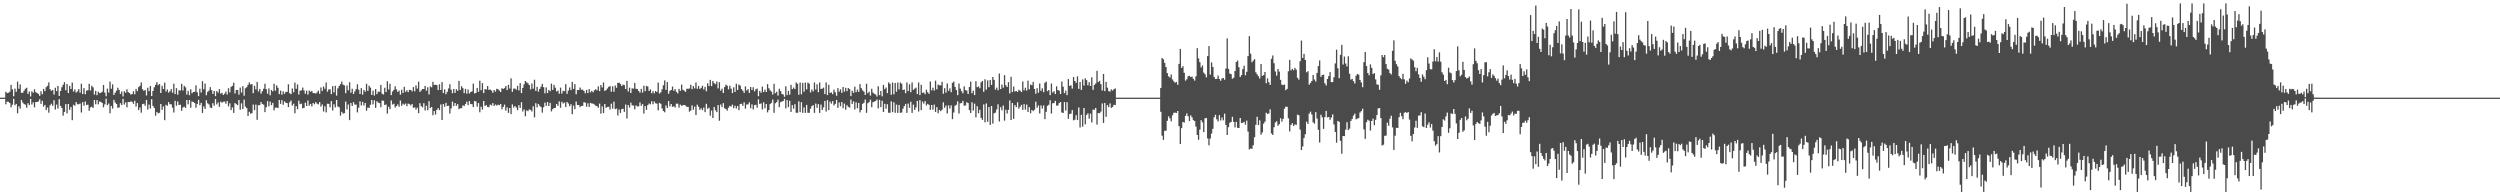 <svg xmlns="http://www.w3.org/2000/svg" width="1920" height="150"><path d="M0 75.000h1v1.000H0zM1 75.000h1v1.000H1zM2 75.000h1v1.000H2zM3 75.000h1v1.000H3zM4 70.433h1v9.669H4zM5 71.510h1v6.560H5zM6 71.212h1v6.969H6zM7 70.463h1v8.646H7zM8 65.228h1v17.213H8zM9 68.625h1v11.826H9zM10 73.944h1v1.919H10zM11 68.024h1v12.786H11zM12 70.518h1v9.302H12zM13 62.649h1v24.368H13zM14 68.162h1v13.470H14zM15 64.829h1v18.582H15zM16 71.340h1v5.400H16zM17 71.231h1v7.526H17zM18 69.655h1v10.220H18zM19 68.187h1v12.227H19zM20 67.376h1v15.352H20zM21 72.160h1v7.096H21zM22 70.265h1v10.440H22zM23 74.066h1v1.859H23zM24 70.167h1v10.111H24zM25 71.222h1v7.393H25zM26 68.537h1v13.875H26zM27 70.765h1v7.644H27zM28 71.494h1v6.867H28zM29 72.115h1v5.750H29zM30 73.617h1v2.621H30zM31 70.087h1v9.690H31zM32 72.392h1v5.013H32zM33 68.262h1v13.586H33zM34 69.998h1v10.577H34zM35 66.954h1v17.622H35zM36 65.917h1v16.647H36zM37 63.287h1v23.247H37zM38 68.561h1v12.311H38zM39 69.758h1v9.909H39zM40 69.124h1v12.146H40zM41 72.626h1v4.345H41zM42 67.404h1v16.699H42zM43 69.993h1v10.343H43zM44 65.973h1v17.380H44zM45 73.744h1v2.440H45zM46 69.844h1v11.457H46zM47 66.995h1v15.885H47zM48 65.108h1v23.717H48zM49 63.110h1v22.838H49zM50 69.312h1v10.641H50zM51 64.490h1v22.618H51zM52 71.407h1v8.488H52zM53 65.885h1v18.428H53zM54 68.368h1v13.804H54zM55 63.428h1v28.906H55zM56 70.299h1v10.174H56zM57 68.730h1v12.497H57zM58 71.129h1v7.261H58zM59 70.165h1v9.929H59zM60 68.412h1v11.647H60zM61 71.160h1v8.329H61zM62 64.283h1v22.132H62zM63 72.230h1v6.240H63zM64 67.690h1v13.535H64zM65 72.366h1v5.584H65zM66 69.570h1v11.093H66zM67 69.318h1v11.090H67zM68 64.355h1v20.737H68zM69 69.470h1v13.081H69zM70 65.889h1v16.057H70zM71 67.063h1v15.820H71zM72 72.604h1v4.192H72zM73 69.786h1v10.337H73zM74 73.124h1v3.711H74zM75 70.422h1v9.689H75zM76 71.504h1v6.443H76zM77 71.212h1v7.087H77zM78 70.463h1v8.646H78zM79 65.228h1v17.213H79zM80 71.139h1v9.040H80zM81 73.944h1v1.831H81zM82 68.024h1v12.786H82zM83 71.056h1v8.463H83zM84 62.649h1v24.368H84zM85 68.162h1v13.218H85zM86 64.829h1v18.582H86zM87 72.907h1v3.789H87zM88 71.191h1v7.566H88zM89 69.655h1v10.220H89zM90 67.376h1v15.352H90zM91 69.082h1v13.499H91zM92 72.160h1v7.096H92zM93 70.265h1v10.440H93zM94 74.066h1v1.859H94zM95 70.167h1v10.111H95zM96 71.222h1v7.393H96zM97 68.537h1v13.875H97zM98 70.765h1v7.644H98zM99 71.494h1v6.867H99zM100 72.602h1v5.263H100zM101 72.231h1v6.028H101zM102 70.087h1v9.690H102zM103 72.392h1v5.013H103zM104 68.262h1v13.586H104zM105 69.998h1v9.140H105zM106 66.954h1v17.622H106zM107 65.917h1v16.647H107zM108 63.287h1v23.247H108zM109 68.561h1v11.428H109zM110 69.758h1v9.909H110zM111 69.124h1v12.146H111zM112 73.304h1v3.467H112zM113 67.404h1v16.699H113zM114 69.993h1v10.343H114zM115 65.973h1v17.380H115zM116 73.744h1v2.423H116zM117 69.844h1v11.457H117zM118 66.995h1v15.885H118zM119 65.108h1v23.717H119zM120 63.110h1v22.838H120zM121 65.430h1v21.678H121zM122 64.490h1v22.128H122zM123 71.407h1v8.488H123zM124 65.885h1v18.428H124zM125 68.368h1v13.365H125zM126 63.428h1v28.906H126zM127 70.299h1v10.174H127zM128 68.730h1v12.497H128zM129 71.129h1v7.261H129zM130 70.165h1v9.929H130zM131 68.412h1v11.647H131zM132 71.160h1v11.524H132zM133 64.283h1v22.132H133zM134 72.230h1v5.163H134zM135 67.690h1v13.535H135zM136 72.705h1v5.245H136zM137 69.318h1v11.345H137zM138 69.473h1v10.936H138zM139 64.355h1v20.737H139zM140 69.470h1v13.081H140zM141 65.889h1v16.057H141zM142 67.063h1v15.820H142zM143 72.604h1v4.192H143zM144 69.786h1v10.337H144zM145 73.124h1v3.711H145zM146 68.573h1v14.169H146zM147 71.607h1v6.327H147zM148 70.681h1v7.631H148zM149 70.497h1v8.652H149zM150 65.514h1v17.220H150zM151 70.918h1v9.005H151zM152 73.836h1v2.827H152zM153 68.110h1v12.709H153zM154 71.088h1v7.937H154zM155 62.385h1v24.324H155zM156 68.497h1v13.224H156zM157 64.127h1v19.524H157zM158 73.138h1v3.808H158zM159 70.510h1v8.841H159zM160 69.553h1v10.618H160zM161 66.931h1v15.590H161zM162 69.228h1v13.752H162zM163 72.102h1v7.173H163zM164 69.877h1v11.273H164zM165 73.835h1v2.227H165zM166 69.937h1v10.229H166zM167 71.194h1v7.511H167zM168 68.470h1v13.609H168zM169 71.908h1v6.170H169zM170 71.280h1v7.605H170zM171 72.943h1v5.192H171zM172 71.956h1v6.091H172zM173 70.372h1v9.301H173zM174 72.586h1v5.010H174zM175 67.714h1v13.986H175zM176 70.958h1v8.397H176zM177 66.736h1v17.844H177zM178 65.952h1v16.577H178zM179 63.485h1v23.271H179zM180 71.746h1v7.401H180zM181 69.140h1v10.870H181zM182 69.077h1v11.605H182zM183 72.728h1v4.054H183zM184 67.288h1v17.040H184zM185 71.081h1v8.288H185zM186 66.184h1v17.573H186zM187 73.469h1v3.026H187zM188 67.770h1v14.051H188zM189 66.897h1v16.144H189zM190 65.169h1v23.847H190zM191 63.283h1v22.594H191zM192 64.817h1v22.483H192zM193 64.593h1v22.294H193zM194 71.515h1v8.819H194zM195 65.966h1v18.691H195zM196 68.644h1v11.712H196zM197 62.934h1v29.056H197zM198 70.252h1v10.594H198zM199 68.289h1v12.477H199zM200 71.880h1v6.503H200zM201 70.051h1v9.867H201zM202 68.150h1v12.254H202zM203 64.291h1v21.807H203zM204 68.510h1v13.819H204zM205 71.983h1v5.703H205zM206 67.917h1v13.738H206zM207 73.163h1v4.888H207zM208 69.112h1v11.686H208zM209 70.131h1v8.867H209zM210 64.328h1v20.471H210zM211 69.624h1v13.067H211zM212 65.584h1v17.024H212zM213 67.414h1v15.559H213zM214 72.317h1v4.485H214zM215 69.601h1v10.167H215zM216 72.773h1v4.116H216zM217 70.161h1v10.344H217zM218 72.039h1v5.846H218zM219 70.565h1v8.341H219zM220 70.554h1v8.661H220zM221 64.730h1v17.481H221zM222 71.579h1v6.945H222zM223 72.352h1v4.864H223zM224 67.953h1v13.164H224zM225 70.857h1v8.824H225zM226 63.453h1v23.558H226zM227 68.181h1v13.400H227zM228 64.806h1v19.064H228zM229 72.588h1v4.704H229zM230 69.702h1v10.260H230zM231 69.394h1v10.194H231zM232 67.267h1v15.952H232zM233 69.439h1v13.422H233zM234 72.001h1v6.858H234zM235 69.629h1v11.766H235zM236 72.679h1v4.556H236zM237 69.523h1v11.652H237zM238 70.466h1v9.357H238zM239 69.822h1v11.872H239zM240 71.464h1v7.653H240zM241 71.497h1v8.582H241zM242 71.891h1v6.528H242zM243 70.987h1v8.631H243zM244 69.594h1v10.590H244zM245 72.047h1v6.340H245zM246 67.196h1v14.686H246zM247 69.852h1v10.379H247zM248 66.385h1v19.259H248zM249 68.129h1v13.547H249zM250 63.367h1v22.972H250zM251 70.376h1v9.276H251zM252 68.661h1v11.097H252zM253 68.605h1v13.842H253zM254 72.303h1v5.326H254zM255 66.155h1v18.689H255zM256 70.962h1v9.120H256zM257 65.892h1v16.567H257zM258 73.416h1v3.399H258zM259 67.826h1v13.998H259zM260 66.069h1v16.301H260zM261 64.591h1v24.235H261zM262 62.629h1v23.234H262zM263 65.049h1v22.259H263zM264 65.587h1v21.325H264zM265 71.597h1v6.454H265zM266 65.615h1v18.380H266zM267 69.307h1v10.994H267zM268 63.178h1v29.075H268zM269 71.172h1v7.944H269zM270 68.155h1v13.242H270zM271 72.193h1v6.229H271zM272 70.217h1v10.048H272zM273 68.476h1v11.855H273zM274 64.781h1v21.538H274zM275 68.858h1v13.812H275zM276 72.215h1v5.605H276zM277 67.667h1v13.351H277zM278 72.662h1v5.575H278zM279 69.128h1v11.907H279zM280 70.446h1v8.647H280zM281 64.370h1v20.660H281zM282 69.751h1v12.937H282zM283 65.866h1v16.976H283zM284 67.300h1v13.187H284zM285 72.911h1v3.913H285zM286 69.627h1v10.611H286zM287 73.393h1v3.684H287zM288 68.416h1v14.435H288zM289 72.317h1v5.471H289zM290 70.399h1v8.401H290zM291 70.477h1v8.735H291zM292 65.232h1v17.117H292zM293 71.949h1v5.304H293zM294 72.574h1v4.808H294zM295 67.397h1v13.235H295zM296 70.679h1v9.574H296zM297 62.360h1v24.878H297zM298 68.667h1v13.230H298zM299 64.351h1v19.461H299zM300 73.044h1v4.099H300zM301 70.251h1v10.030H301zM302 68.994h1v10.658H302zM303 66.255h1v16.308H303zM304 68.673h1v12.775H304zM305 70.547h1v9.634H305zM306 69.606h1v12.371H306zM307 72.681h1v4.522H307zM308 68.913h1v12.288H308zM309 71.488h1v8.126H309zM310 66.713h1v13.713H310zM311 70.485h1v9.002H311zM312 69.321h1v12.223H312zM313 70.773h1v8.804H313zM314 68.957h1v11.051H314zM315 69.110h1v11.903H315zM316 70.202h1v9.652H316zM317 66.889h1v15.919H317zM318 70.132h1v12.264H318zM319 65.569h1v18.583H319zM320 68.063h1v14.656H320zM321 62.737h1v24.159H321zM322 70.533h1v8.722H322zM323 69.467h1v12.027H323zM324 68.294h1v14.154H324zM325 68.396h1v10.884H325zM326 65.975h1v18.858H326zM327 69.642h1v11.578H327zM328 67.019h1v17.649H328zM329 72.545h1v5.176H329zM330 66.462h1v16.604H330zM331 67.076h1v15.031H331zM332 62.833h1v25.627H332zM333 65.231h1v20.018H333zM334 65.077h1v22.900H334zM335 65.322h1v19.067H335zM336 69.147h1v13.885H336zM337 64.787h1v19.783H337zM338 69.089h1v11.116H338zM339 63.097h1v29.059H339zM340 71.492h1v8.423H340zM341 68.636h1v13.314H341zM342 72.351h1v6.633H342zM343 70.526h1v10.907H343zM344 67.920h1v13.298H344zM345 64.690h1v22.490H345zM346 68.933h1v14.350H346zM347 71.561h1v6.477H347zM348 68.351h1v13.160H348zM349 71.334h1v7.756H349zM350 68.504h1v12.755H350zM351 69.720h1v10.255H351zM352 62.131h1v21.694H352zM353 69.185h1v13.893H353zM354 66.214h1v16.872H354zM355 67.728h1v13.165H355zM356 71.537h1v9.934H356zM357 68.238h1v11.707H357zM358 71.954h1v6.105H358zM359 68.756h1v11.911H359zM360 71.757h1v5.926H360zM361 70.731h1v9.175H361zM362 70.131h1v9.881H362zM363 64.181h1v18.071H363zM364 71.724h1v5.887H364zM365 71.388h1v6.509H365zM366 67.538h1v14.402H366zM367 70.512h1v8.667H367zM368 61.965h1v24.244H368zM369 69.277h1v12.693H369zM370 63.845h1v20.334H370zM371 71.494h1v6.064H371zM372 68.376h1v13.022H372zM373 68.752h1v11.896H373zM374 66.038h1v16.067H374zM375 68.994h1v13.345H375zM376 68.699h1v11.625H376zM377 69.593h1v11.351H377zM378 71.238h1v7.899H378zM379 69.099h1v12.333H379zM380 70.356h1v9.927H380zM381 68.213h1v12.905H381zM382 68.559h1v11.849H382zM383 69.528h1v11.274H383zM384 70.701h1v9.138H384zM385 67.779h1v16.166H385zM386 68.289h1v13.819H386zM387 67.680h1v12.677H387zM388 66.005h1v18.936H388zM389 69.175h1v13.294H389zM390 65.104h1v21.568H390zM391 68.005h1v14.945H391zM392 60.160h1v27.514H392zM393 70.501h1v9.688H393zM394 68.075h1v14.571H394zM395 67.998h1v13.412H395zM396 68.900h1v13.746H396zM397 65.966h1v18.674H397zM398 69.489h1v11.365H398zM399 63.842h1v19.039H399zM400 71.481h1v7.011H400zM401 67.531h1v18.087H401zM402 64.779h1v19.254H402zM403 62.205h1v27.091H403zM404 63.246h1v21.528H404zM405 63.994h1v21.374H405zM406 65.342h1v18.688H406zM407 68.586h1v15.831H407zM408 64.155h1v21.476H408zM409 68.113h1v13.538H409zM410 61.257h1v28.894H410zM411 69.762h1v9.484H411zM412 66.689h1v15.772H412zM413 70.392h1v9.448H413zM414 68.303h1v12.901H414zM415 66.584h1v15.705H415zM416 64.406h1v22.111H416zM417 66.994h1v15.388H417zM418 71.700h1v7.161H418zM419 67.115h1v14.194H419zM420 71.472h1v6.989H420zM421 69.037h1v12.377H421zM422 70.043h1v8.982H422zM423 64.190h1v21.351H423zM424 69.068h1v14.799H424zM425 65.194h1v17.821H425zM426 67.334h1v15.461H426zM427 70.262h1v9.620H427zM428 69.552h1v11.753H428zM429 71.977h1v5.890H429zM430 67.279h1v15.486H430zM431 71.904h1v6.293H431zM432 69.729h1v9.811H432zM433 70.047h1v8.701H433zM434 64.607h1v17.667H434zM435 72.078h1v6.236H435zM436 69.534h1v10.000H436zM437 67.156h1v14.418H437zM438 69.237h1v10.767H438zM439 62.872h1v24.842H439zM440 68.265h1v12.856H440zM441 64.605h1v19.232H441zM442 72.380h1v5.620H442zM443 69.053h1v11.529H443zM444 69.113h1v11.542H444zM445 67.231h1v15.068H445zM446 68.840h1v12.538H446zM447 68.876h1v12.428H447zM448 69.877h1v8.629H448zM449 71.647h1v7.226H449zM450 69.027h1v12.951H450zM451 71.457h1v7.919H451zM452 68.406h1v13.742H452zM453 70.933h1v8.054H453zM454 69.787h1v9.715H454zM455 70.837h1v8.800H455zM456 69.355h1v10.946H456zM457 68.488h1v12.657H457zM458 69.333h1v12.210H458zM459 66.319h1v16.429H459zM460 70.010h1v9.538H460zM461 65.291h1v21.991H461zM462 67.163h1v14.572H462zM463 63.283h1v23.563H463zM464 69.830h1v10.022H464zM465 69.147h1v13.680H465zM466 67.952h1v14.147H466zM467 66.693h1v15.346H467zM468 66.117h1v18.051H468zM469 70.416h1v9.216H469zM470 66.285h1v17.153H470zM471 70.452h1v7.626H471zM472 65.663h1v18.211H472zM473 67.455h1v15.889H473zM474 63.654h1v25.019H474zM475 63.507h1v20.604H475zM476 64.485h1v22.232H476zM477 66.080h1v17.758H477zM478 64.996h1v18.514H478zM479 65.405h1v20.510H479zM480 68.349h1v11.942H480zM481 62.103h1v28.885H481zM482 70.249h1v10.452H482zM483 67.317h1v15.326H483zM484 71.420h1v7.444H484zM485 67.838h1v13.050H485zM486 68.051h1v13.055H486zM487 63.691h1v20.277H487zM488 68.210h1v12.803H488zM489 68.332h1v13.455H489zM490 69.837h1v11.774H490zM491 71.161h1v7.504H491zM492 68.217h1v13.039H492zM493 71.060h1v8.892H493zM494 65.847h1v21.371H494zM495 70.014h1v11.456H495zM496 65.906h1v18.455H496zM497 66.484h1v14.294H497zM498 69.830h1v9.672H498zM499 68.607h1v11.501H499zM500 71.648h1v6.113H500zM501 69.996h1v10.067H501zM502 71.670h1v6.275H502zM503 69.908h1v9.418H503zM504 70.667h1v8.939H504zM505 63.457h1v21.267H505zM506 71.811h1v7.213H506zM507 70.927h1v8.817H507zM508 68.538h1v14.774H508zM509 65.488h1v19.809H509zM510 61.754h1v24.463H510zM511 69.043h1v11.957H511zM512 63.035h1v19.911H512zM513 71.965h1v5.641H513zM514 69.725h1v11.975H514zM515 69.105h1v10.784H515zM516 66.475h1v15.633H516zM517 69.683h1v11.895H517zM518 68.466h1v14.125H518zM519 70.499h1v9.127H519zM520 71.706h1v7.893H520zM521 68.259h1v14.360H521zM522 69.780h1v10.534H522zM523 64.973h1v16.262H523zM524 68.901h1v11.930H524zM525 69.656h1v10.953H525zM526 70.488h1v10.562H526zM527 68.104h1v13.948H527zM528 68.257h1v13.827H528zM529 67.896h1v17.890H529zM530 65.074h1v19.890H530zM531 68.509h1v12.428H531zM532 66.120h1v18.139H532zM533 67.907h1v14.020H533zM534 63.376h1v24.976H534zM535 68.169h1v12.224H535zM536 66.001h1v16.035H536zM537 68.310h1v16.054H537zM538 67.482h1v15.722H538zM539 65.844h1v18.794H539zM540 68.726h1v13.915H540zM541 66.649h1v19.469H541zM542 70.099h1v9.600H542zM543 63.959h1v19.585H543zM544 66.118h1v16.577H544zM545 61.321h1v27.584H545zM546 66.107h1v18.762H546zM547 62.221h1v28.380H547zM548 63.855h1v18.366H548zM549 64.651h1v20.026H549zM550 62.601h1v23.528H550zM551 67.912h1v12.762H551zM552 63.110h1v29.630H552zM553 69.566h1v10.717H553zM554 68.092h1v14.170H554zM555 71.443h1v7.786H555zM556 66.910h1v16.237H556zM557 65.039h1v18.717H557zM558 65.775h1v19.199H558zM559 68.617h1v14.143H559zM560 65.771h1v15.520H560zM561 68.062h1v13.807H561zM562 71.465h1v8.869H562zM563 67.002h1v16.083H563zM564 70.594h1v10.585H564zM565 64.315h1v18.998H565zM566 69.111h1v12.276H566zM567 64.896h1v19.758H567zM568 65.763h1v14.177H568zM569 68.403h1v11.261H569zM570 69.638h1v11.627H570zM571 71.338h1v7.258H571zM572 66.321h1v17.067H572zM573 69.466h1v10.774H573zM574 68.444h1v11.808H574zM575 71.341h1v7.292H575zM576 66.838h1v16.249H576zM577 69.088h1v11.091H577zM578 67.044h1v17.003H578zM579 70.165h1v10.587H579zM580 68.557h1v11.874H580zM581 68.067h1v14.641H581zM582 73.863h1v2.435H582zM583 69.766h1v10.083H583zM584 71.241h1v8.170H584zM585 66.436h1v17.641H585zM586 70.730h1v7.875H586zM587 68.785h1v14.349H587zM588 70.653h1v9.214H588zM589 64.605h1v21.698H589zM590 67.768h1v16.771H590zM591 69.383h1v10.522H591zM592 70.376h1v8.596H592zM593 72.619h1v3.826H593zM594 64.341h1v22.280H594zM595 71.560h1v7.759H595zM596 70.444h1v8.008H596zM597 73.434h1v3.114H597zM598 68.165h1v14.094H598zM599 69.871h1v8.611H599zM600 72.097h1v5.932H600zM601 72.534h1v5.054H601zM602 74.327h1v1.576H602zM603 66.238h1v17.009H603zM604 73.076h1v3.764H604zM605 69.812h1v12.476H605zM606 72.717h1v4.661H606zM607 65.155h1v20.817H607zM608 68.474h1v12.259H608zM609 67.236h1v16.268H609zM610 68.421h1v11.627H610zM611 63.350h1v23.208H611zM612 64.375h1v22.272H612zM613 72.769h1v5.066H613zM614 63.382h1v22.761H614zM615 72.412h1v6.124H615zM616 63.681h1v22.969H616zM617 70.385h1v12.091H617zM618 63.374h1v23.317H618zM619 68.603h1v11.963H619zM620 63.383h1v23.262H620zM621 64.269h1v22.377H621zM622 70.966h1v12.482H622zM623 68.740h1v12.760H623zM624 70.237h1v10.497H624zM625 63.334h1v23.337H625zM626 68.764h1v10.752H626zM627 64.712h1v18.061H627zM628 70.789h1v9.174H628zM629 63.310h1v23.376H629zM630 68.299h1v12.015H630zM631 68.082h1v16.350H631zM632 67.255h1v15.238H632zM633 72.252h1v5.261H633zM634 63.328h1v22.305H634zM635 73.009h1v3.911H635zM636 65.144h1v19.416H636zM637 71.341h1v6.691H637zM638 70.947h1v8.606H638zM639 72.341h1v5.316H639zM640 68.862h1v12.160H640zM641 70.861h1v8.933H641zM642 73.516h1v3.235H642zM643 67.674h1v15.186H643zM644 70.379h1v8.320H644zM645 68.624h1v12.968H645zM646 71.266h1v7.128H646zM647 66.838h1v16.281H647zM648 70.402h1v9.163H648zM649 67.451h1v16.839H649zM650 70.007h1v10.791H650zM651 67.606h1v14.474H651zM652 68.396h1v14.283H652zM653 73.840h1v2.584H653zM654 69.697h1v10.149H654zM655 71.306h1v6.516H655zM656 66.491h1v17.557H656zM657 70.795h1v7.791H657zM658 68.839h1v14.289H658zM659 70.588h1v8.448H659zM660 64.614h1v21.707H660zM661 67.757h1v16.771H661zM662 69.369h1v10.384H662zM663 70.372h1v8.600H663zM664 72.920h1v3.530H664zM665 64.328h1v22.293H665zM666 71.573h1v7.740H666zM667 70.442h1v8.013H667zM668 73.436h1v3.113H668zM669 68.165h1v14.099H669zM670 71.114h1v7.364H670zM671 72.098h1v5.931H671zM672 72.537h1v5.053H672zM673 74.126h1v2.268H673zM674 66.239h1v17.008H674zM675 73.075h1v3.627H675zM676 69.813h1v12.475H676zM677 73.965h1v3.413H677zM678 65.154h1v20.818H678zM679 68.474h1v11.276H679zM680 67.236h1v16.268H680zM681 71.541h1v8.506H681zM682 63.350h1v23.208H682zM683 64.375h1v22.272H683zM684 72.769h1v5.066H684zM685 63.382h1v22.761H685zM686 72.412h1v6.124H686zM687 63.681h1v22.970H687zM688 70.385h1v9.928H688zM689 63.375h1v23.317H689zM690 68.603h1v11.963H690zM691 63.383h1v23.263H691zM692 64.269h1v22.130H692zM693 69.102h1v14.346H693zM694 68.740h1v12.760H694zM695 71.596h1v8.219H695zM696 63.334h1v23.337H696zM697 69.944h1v9.571H697zM698 64.712h1v18.062H698zM699 70.789h1v7.320H699zM700 63.310h1v23.376H700zM701 68.960h1v11.354H701zM702 68.082h1v16.350H702zM703 67.255h1v15.238H703zM704 72.252h1v5.261H704zM705 63.328h1v22.305H705zM706 73.009h1v3.911H706zM707 65.144h1v19.416H707zM708 71.341h1v6.691H708zM709 70.947h1v8.606H709zM710 72.341h1v5.316H710zM711 68.862h1v12.160H711zM712 70.861h1v8.933H712zM713 72.037h1v8.461H713zM714 62.622h1v21.763H714zM715 69.370h1v11.260H715zM716 67.369h1v16.805H716zM717 69.573h1v10.743H717zM718 61.941h1v24.022H718zM719 68.604h1v13.678H719zM720 64.939h1v22.057H720zM721 65.488h1v18.943H721zM722 65.592h1v19.832H722zM723 62.858h1v21.420H723zM724 72.002h1v6.591H724zM725 67.744h1v15.002H725zM726 71.188h1v9.787H726zM727 64.106h1v23.044H727zM728 69.725h1v11.237H728zM729 67.863h1v15.476H729zM730 70.822h1v10.114H730zM731 63.609h1v27.895H731zM732 62.684h1v23.744H732zM733 66.761h1v14.494H733zM734 69.128h1v11.326H734zM735 73.053h1v4.764H735zM736 64.161h1v23.016H736zM737 68.042h1v11.313H737zM738 70.061h1v9.079H738zM739 71.611h1v5.845H739zM740 66.297h1v14.851H740zM741 69.166h1v11.841H741zM742 69.635h1v8.920H742zM743 72.214h1v6.959H743zM744 66.816h1v17.741H744zM745 62.596h1v24.179H745zM746 71.560h1v7.019H746zM747 69.618h1v15.267H747zM748 73.025h1v6.604H748zM749 62.353h1v27.739H749zM750 66.991h1v14.621H750zM751 66.357h1v20.656H751zM752 67.775h1v16.573H752zM753 63.219h1v27.316H753zM754 62.148h1v29.934H754zM755 70.485h1v9.673H755zM756 60.893h1v33.080H756zM757 68.824h1v10.619H757zM758 61.745h1v31.733H758zM759 66.948h1v15.291H759zM760 61.383h1v34.578H760zM761 65.235h1v16.178H761zM762 59.116h1v35.827H762zM763 61.358h1v25.669H763zM764 68.800h1v17.684H764zM765 67.282h1v16.763H765zM766 69.315h1v10.787H766zM767 56.484h1v36.817H767zM768 68.405h1v13.927H768zM769 64.937h1v19.818H769zM770 67.331h1v13.699H770zM771 57.726h1v34.927H771zM772 65.460h1v18.814H772zM773 66.804h1v20.330H773zM774 63.066h1v21.311H774zM775 71.737h1v5.414H775zM776 59.000h1v33.220H776zM777 70.683h1v8.438H777zM778 66.455h1v24.847H778zM779 70.237h1v10.447H779zM780 69.895h1v12.375H780zM781 70.586h1v7.934H781zM782 68.929h1v14.511H782zM783 69.693h1v12.255H783zM784 70.768h1v9.730H784zM785 62.623h1v21.767H785zM786 69.388h1v10.600H786zM787 67.369h1v16.805H787zM788 69.573h1v10.743H788zM789 61.941h1v24.022H789zM790 68.604h1v13.678H790zM791 64.939h1v22.057H791zM792 65.488h1v18.943H792zM793 62.858h1v22.566H793zM794 68.302h1v15.976H794zM795 72.002h1v6.064H795zM796 67.744h1v15.002H796zM797 71.188h1v9.787H797zM798 64.106h1v23.044H798zM799 69.725h1v11.237H799zM800 67.863h1v15.476H800zM801 70.822h1v10.114H801zM802 63.609h1v27.895H802zM803 62.684h1v23.202H803zM804 70.019h1v11.236H804zM805 69.128h1v11.326H805zM806 73.053h1v3.888H806zM807 64.161h1v23.016H807zM808 71.077h1v8.277H808zM809 70.061h1v9.079H809zM810 72.243h1v5.213H810zM811 66.297h1v14.851H811zM812 69.166h1v11.841H812zM813 69.635h1v9.538H813zM814 72.214h1v6.143H814zM815 62.596h1v23.781H815zM816 66.542h1v20.233H816zM817 71.560h1v6.773H817zM818 69.618h1v15.267H818zM819 73.077h1v5.424H819zM820 60.732h1v30.527H820zM821 65.974h1v21.614H821zM822 65.461h1v21.763H822zM823 68.052h1v16.459H823zM824 59.156h1v33.258H824zM825 62.224h1v29.693H825zM826 63.619h1v24.855H826zM827 58.615h1v33.615H827zM828 68.238h1v14.311H828zM829 62.973h1v34.953H829zM830 69.089h1v19.110H830zM831 60.970h1v36.290H831zM832 65.678h1v17.263H832zM833 60.141h1v35.356H833zM834 61.556h1v26.731H834zM835 65.483h1v21.548H835zM836 63.125h1v28.000H836zM837 66.059h1v21.168H837zM838 59.323h1v34.738H838zM839 69.038h1v15.154H839zM840 65.217h1v19.129H840zM841 64.101h1v18.794H841zM842 54.401h1v41.275H842zM843 63.036h1v23.761H843zM844 62.111h1v24.873H844zM845 64.605h1v21.122H845zM846 69.525h1v9.957H846zM847 56.814h1v37.614H847zM848 70.005h1v9.030H848zM849 62.850h1v26.849H849zM850 67.342h1v13.390H850zM851 69.964h1v12.301H851zM852 70.397h1v9.032H852zM853 68.662h1v14.175H853zM854 69.521h1v12.601H854zM855 68.515h1v11.982H855zM856 67.908h1v12.781H856zM857 75.000h1v1.000H857zM858 75.000h1v1.000H858zM859 75.000h1v1.000H859zM860 75.000h1v1.000H860zM861 75.000h1v1.000H861zM862 75.000h1v1.000H862zM863 75.000h1v1.000H863zM864 75.000h1v1.000H864zM865 75.000h1v1.000H865zM866 75.000h1v1.000H866zM867 75.000h1v1.000H867zM868 75.000h1v1.000H868zM869 75.000h1v1.000H869zM870 75.000h1v1.000H870zM871 75.000h1v1.000H871zM872 75.000h1v1.000H872zM873 75.000h1v1.000H873zM874 75.000h1v1.000H874zM875 75.000h1v1.000H875zM876 75.000h1v1.000H876zM877 75.000h1v1.000H877zM878 75.000h1v1.000H878zM879 75.000h1v1.000H879zM880 75.000h1v1.000H880zM881 75.000h1v1.000H881zM882 75.000h1v1.000H882zM883 75.000h1v1.000H883zM884 75.000h1v1.000H884zM885 75.000h1v1.000H885zM886 75.000h1v1.000H886zM887 75.000h1v1.000H887zM888 75.000h1v1.000H888zM889 75.000h1v1.000H889zM890 75.000h1v1.000H890zM891 67.535h1v18.345H891zM892 44.559h1v59.626H892zM893 45.493h1v61.903H893zM894 48.211h1v52.236H894zM895 51.507h1v48.885H895zM896 56.145h1v36.642H896zM897 58.617h1v30.756H897zM898 59.563h1v31.359H898zM899 57.176h1v36.009H899zM900 61.021h1v27.545H900zM901 62.449h1v24.191H901zM902 63.490h1v22.989H902zM903 62.916h1v23.877H903zM904 65.135h1v20.110H904zM905 49.038h1v47.906H905zM906 37.533h1v73.108H906zM907 52.124h1v46.296H907zM908 50.823h1v42.891H908zM909 55.915h1v38.258H909zM910 61.922h1v27.097H910zM911 60.868h1v26.285H911zM912 58.503h1v30.813H912zM913 58.191h1v34.793H913zM914 59.199h1v29.389H914zM915 58.825h1v31.346H915zM916 60.535h1v31.714H916zM917 61.889h1v31.092H917zM918 58.608h1v38.636H918zM919 36.969h1v66.664H919zM920 44.856h1v62.500H920zM921 47.788h1v51.800H921zM922 51.779h1v40.502H922zM923 50.219h1v43.717H923zM924 55.777h1v45.716H924zM925 57.058h1v33.826H925zM926 59.377h1v31.241H926zM927 43.036h1v63.307H927zM928 35.386h1v76.224H928zM929 57.275h1v49.131H929zM930 47.919h1v54.639H930zM931 51.481h1v47.429H931zM932 59.076h1v31.021H932zM933 60.682h1v27.489H933zM934 60.593h1v31.055H934zM935 57.992h1v35.237H935zM936 60.648h1v27.799H936zM937 61.983h1v30.509H937zM938 60.278h1v29.968H938zM939 59.865h1v32.552H939zM940 61.260h1v26.014H940zM941 52.631h1v43.319H941zM942 29.487h1v74.197H942zM943 52.884h1v44.786H943zM944 56.483h1v37.834H944zM945 56.951h1v36.689H945zM946 60.463h1v29.218H946zM947 59.698h1v33.932H947zM948 54.599h1v43.231H948zM949 47.640h1v46.019H949zM950 46.495h1v51.670H950zM951 51.669h1v46.657H951zM952 59.159h1v31.463H952zM953 57.658h1v36.760H953zM954 53.079h1v41.287H954zM955 50.478h1v43.086H955zM956 57.784h1v37.938H956zM957 55.156h1v37.443H957zM958 43.064h1v57.980H958zM959 27.736h1v86.978H959zM960 41.210h1v72.845H960zM961 47.806h1v66.511H961zM962 46.542h1v64.998H962zM963 45.420h1v59.977H963zM964 55.515h1v40.333H964zM965 57.066h1v32.626H965zM966 58.591h1v37.462H966zM967 60.312h1v32.082H967zM968 49.148h1v54.263H968zM969 58.251h1v43.501H969zM970 57.655h1v37.322H970zM971 55.312h1v38.067H971zM972 63.894h1v22.674H972zM973 60.214h1v27.413H973zM974 63.136h1v23.942H974zM975 65.176h1v18.798H975zM976 45.166h1v57.358H976zM977 42.575h1v61.055H977zM978 48.585h1v49.146H978zM979 54.896h1v39.155H979zM980 58.070h1v35.079H980zM981 52.988h1v43.646H981zM982 54.975h1v40.434H982zM983 61.315h1v29.520H983zM984 65.022h1v28.417H984zM985 65.310h1v25.972H985zM986 64.928h1v18.599H986zM987 69.298h1v12.637H987zM988 68.271h1v13.737H988zM989 54.724h1v36.157H989zM990 45.982h1v54.974H990zM991 54.081h1v41.881H991zM992 52.878h1v41.732H992zM993 53.978h1v42.771H993zM994 52.137h1v43.405H994zM995 53.507h1v42.416H995zM996 59.774h1v28.278H996zM997 61.196h1v27.302H997zM998 47.062h1v52.495H998zM999 31.134h1v84.121H999zM1000 44.486h1v67.985H1000zM1001 41.373h1v64.686H1001zM1002 46.090h1v56.964H1002zM1003 55.493h1v37.957H1003zM1004 54.686h1v40.503H1004zM1005 65.015h1v22.223H1005zM1006 63.618h1v22.161H1006zM1007 62.206h1v25.763H1007zM1008 57.617h1v36.328H1008zM1009 61.028h1v33.896H1009zM1010 62.611h1v23.522H1010zM1011 55.968h1v35.063H1011zM1012 50.741h1v48.923H1012zM1013 46.438h1v63.030H1013zM1014 59.021h1v29.093H1014zM1015 57.580h1v32.565H1015zM1016 57.327h1v41.630H1016zM1017 63.929h1v25.976H1017zM1018 65.638h1v19.542H1018zM1019 60.697h1v29.447H1019zM1020 58.480h1v31.358H1020zM1021 55.396h1v36.629H1021zM1022 63.096h1v27.147H1022zM1023 63.048h1v24.815H1023zM1024 59.338h1v36.270H1024zM1025 48.685h1v52.656H1025zM1026 38.132h1v71.421H1026zM1027 52.441h1v40.441H1027zM1028 60.036h1v33.564H1028zM1029 42.133h1v65.982H1029zM1030 34.452h1v83.628H1030zM1031 49.536h1v54.909H1031zM1032 43.443h1v61.103H1032zM1033 48.809h1v50.789H1033zM1034 51.032h1v42.814H1034zM1035 43.237h1v56.645H1035zM1036 56.606h1v42.169H1036zM1037 61.139h1v31.755H1037zM1038 60.543h1v30.758H1038zM1039 62.319h1v26.465H1039zM1040 64.122h1v23.131H1040zM1041 58.104h1v33.526H1041zM1042 56.795h1v34.279H1042zM1043 57.329h1v33.336H1043zM1044 61.431h1v25.014H1044zM1045 63.353h1v22.009H1045zM1046 66.992h1v16.515H1046zM1047 47.792h1v51.562H1047zM1048 39.878h1v66.782H1048zM1049 50.734h1v43.116H1049zM1050 56.073h1v35.878H1050zM1051 57.814h1v34.912H1051zM1052 49.441h1v50.834H1052zM1053 52.130h1v40.780H1053zM1054 56.937h1v34.211H1054zM1055 56.189h1v39.963H1055zM1056 60.958h1v31.066H1056zM1057 64.840h1v23.561H1057zM1058 65.130h1v18.101H1058zM1059 68.943h1v14.060H1059zM1060 57.874h1v32.824H1060zM1061 42.251h1v69.493H1061zM1062 43.940h1v67.236H1062zM1063 42.166h1v62.166H1063zM1064 49.209h1v54.876H1064zM1065 52.837h1v41.390H1065zM1066 53.393h1v43.157H1066zM1067 56.118h1v35.074H1067zM1068 57.167h1v31.714H1068zM1069 39.028h1v58.819H1069zM1070 30.961h1v84.231H1070zM1071 46.641h1v57.556H1071zM1072 49.266h1v48.907H1072zM1073 51.122h1v47.187H1073zM1074 58.466h1v31.539H1074zM1075 59.966h1v26.651H1075zM1076 60.812h1v28.440H1076zM1077 56.699h1v34.893H1077zM1078 60.957h1v25.682H1078zM1079 64.349h1v21.723H1079zM1080 61.879h1v24.916H1080zM1081 63.190h1v22.841H1081zM1082 60.251h1v31.615H1082zM1083 44.838h1v59.487H1083zM1084 45.733h1v62.874H1084zM1085 46.599h1v56.313H1085zM1086 51.628h1v46.342H1086zM1087 54.704h1v38.027H1087zM1088 52.133h1v46.053H1088zM1089 57.076h1v31.692H1089zM1090 59.851h1v28.823H1090zM1091 62.822h1v23.357H1091zM1092 57.149h1v39.837H1092zM1093 58.916h1v38.706H1093zM1094 60.824h1v26.354H1094zM1095 53.859h1v44.428H1095zM1096 44.035h1v51.698H1096zM1097 48.784h1v45.149H1097zM1098 53.109h1v44.839H1098zM1099 53.279h1v41.990H1099zM1100 47.280h1v53.042H1100zM1101 37.796h1v70.648H1101zM1102 47.083h1v64.764H1102zM1103 43.743h1v66.941H1103zM1104 47.255h1v57.297H1104zM1105 40.216h1v76.865H1105zM1106 47.342h1v57.223H1106zM1107 55.496h1v42.035H1107zM1108 57.366h1v34.286H1108zM1109 62.218h1v30.339H1109zM1110 61.368h1v28.042H1110zM1111 64.690h1v21.793H1111zM1112 51.951h1v50.040H1112zM1113 55.677h1v42.856H1113zM1114 56.250h1v30.764H1114zM1115 61.480h1v26.009H1115zM1116 63.317h1v20.401H1116zM1117 61.560h1v25.873H1117zM1118 54.604h1v40.217H1118zM1119 35.621h1v71.109H1119zM1120 54.035h1v47.971H1120zM1121 58.571h1v33.468H1121zM1122 57.470h1v33.136H1122zM1123 47.465h1v53.688H1123zM1124 53.696h1v46.424H1124zM1125 59.163h1v30.276H1125zM1126 60.288h1v32.132H1126zM1127 59.762h1v31.359H1127zM1128 58.735h1v24.507H1128zM1129 62.529h1v24.205H1129zM1130 65.023h1v20.031H1130zM1131 49.309h1v47.049H1131zM1132 37.181h1v70.370H1132zM1133 46.693h1v48.456H1133zM1134 48.564h1v45.084H1134zM1135 53.911h1v40.727H1135zM1136 56.844h1v38.314H1136zM1137 53.050h1v39.411H1137zM1138 63.323h1v23.060H1138zM1139 57.721h1v31.649H1139zM1140 47.834h1v49.469H1140zM1141 47.843h1v56.379H1141zM1142 58.611h1v34.928H1142zM1143 55.487h1v46.116H1143zM1144 53.021h1v43.525H1144zM1145 59.779h1v28.935H1145zM1146 57.113h1v30.302H1146zM1147 58.240h1v28.470H1147zM1148 60.028h1v29.084H1148zM1149 61.954h1v26.656H1149zM1150 60.371h1v27.952H1150zM1151 63.861h1v23.106H1151zM1152 65.412h1v15.948H1152zM1153 61.148h1v28.290H1153zM1154 50.222h1v51.960H1154zM1155 60.158h1v33.348H1155zM1156 57.478h1v37.625H1156zM1157 54.014h1v38.386H1157zM1158 58.416h1v29.972H1158zM1159 61.123h1v27.463H1159zM1160 57.293h1v29.890H1160zM1161 61.283h1v24.394H1161zM1162 63.868h1v24.796H1162zM1163 60.561h1v26.618H1163zM1164 64.333h1v23.189H1164zM1165 66.467h1v18.675H1165zM1166 63.847h1v21.233H1166zM1167 49.211h1v53.887H1167zM1168 52.545h1v44.956H1168zM1169 58.360h1v35.936H1169zM1170 54.748h1v39.482H1170zM1171 57.444h1v35.217H1171zM1172 53.310h1v40.945H1172zM1173 59.387h1v32.942H1173zM1174 62.313h1v27.695H1174zM1175 11.571h1v105.308H1175zM1176 31.550h1v88.284H1176zM1177 23.715h1v105.831H1177zM1178 26.123h1v93.990H1178zM1179 4.248h1v121.838H1179zM1180 33.021h1v83.357H1180zM1181 28.257h1v99.824H1181zM1182 37.467h1v72.949H1182zM1183 39.879h1v77.652H1183zM1184 21.963h1v97.796H1184zM1185 22.809h1v99.168H1185zM1186 29.398h1v93.796H1186zM1187 17.617h1v99.902H1187zM1188 20.385h1v107.124H1188zM1189 42.454h1v83.131H1189zM1190 34.362h1v87.791H1190zM1191 43.273h1v70.899H1191zM1192 36.284h1v77.451H1192zM1193 25.550h1v90.229H1193zM1194 23.254h1v98.907H1194zM1195 19.890h1v116.932H1195zM1196 33.023h1v85.083H1196zM1197 16.439h1v113.907H1197zM1198 41.016h1v68.833H1198zM1199 34.021h1v104.663H1199zM1200 41.143h1v68.070H1200zM1201 46.216h1v69.606H1201zM1202 27.267h1v85.514H1202zM1203 14.578h1v118.299H1203zM1204 27.302h1v88.677H1204zM1205 28.834h1v89.824H1205zM1206 6.888h1v112.711H1206zM1207 27.263h1v98.457H1207zM1208 32.597h1v92.047H1208zM1209 44.245h1v63.441H1209zM1210 37.931h1v72.079H1210zM1211 33.034h1v82.971H1211zM1212 7.217h1v134.585H1212zM1213 31.567h1v99.047H1213zM1214 16.637h1v90.106H1214zM1215 32.262h1v88.902H1215zM1216 39.688h1v74.894H1216zM1217 32.917h1v100.402H1217zM1218 41.983h1v69.088H1218zM1219 28.050h1v82.375H1219zM1220 32.501h1v80.121H1220zM1221 15.770h1v105.149H1221zM1222 32.774h1v85.381H1222zM1223 23.298h1v87.925H1223zM1224 35.326h1v75.028H1224zM1225 36.750h1v82.648H1225zM1226 33.646h1v82.214H1226zM1227 30.991h1v80.102H1227zM1228 32.178h1v74.192H1228zM1229 39.943h1v71.983H1229zM1230 13.694h1v123.765H1230zM1231 20.492h1v93.922H1231zM1232 18.425h1v106.684H1232zM1233 33.764h1v79.607H1233zM1234 34.921h1v78.629H1234zM1235 49.621h1v61.977H1235zM1236 40.140h1v69.224H1236zM1237 26.658h1v90.456H1237zM1238 31.755h1v95.221H1238zM1239 16.404h1v121.146H1239zM1240 25.874h1v100.806H1240zM1241 9.103h1v116.307H1241zM1242 26.203h1v81.974H1242zM1243 43.869h1v66.736H1243zM1244 35.762h1v92.235H1244zM1245 38.434h1v69.160H1245zM1246 32.370h1v80.522H1246zM1247 43.923h1v63.036H1247zM1248 9.357h1v111.583H1248zM1249 39.012h1v73.897H1249zM1250 42.618h1v67.937H1250zM1251 37.027h1v71.090H1251zM1252 39.525h1v71.304H1252zM1253 34.637h1v81.329H1253zM1254 36.522h1v74.454H1254zM1255 46.169h1v60.610H1255zM1256 39.635h1v66.164H1256zM1257 33.079h1v81.715H1257zM1258 27.020h1v89.326H1258zM1259 30.441h1v79.056H1259zM1260 31.709h1v87.173H1260zM1261 32.546h1v76.498H1261zM1262 34.641h1v82.004H1262zM1263 34.990h1v84.532H1263zM1264 41.234h1v61.844H1264zM1265 16.136h1v103.654H1265zM1266 35.444h1v88.070H1266zM1267 38.830h1v74.213H1267zM1268 26.175h1v91.094H1268zM1269 33.927h1v81.730H1269zM1270 37.601h1v68.116H1270zM1271 28.127h1v85.002H1271zM1272 31.263h1v89.979H1272zM1273 42.530h1v76.337H1273zM1274 36.259h1v76.976H1274zM1275 38.967h1v72.433H1275zM1276 37.989h1v69.386H1276zM1277 30.564h1v86.800H1277zM1278 42.757h1v73.676H1278zM1279 31.561h1v84.171H1279zM1280 32.549h1v92.238H1280zM1281 40.015h1v73.922H1281zM1282 41.242h1v80.743H1282zM1283 19.663h1v112.760H1283zM1284 25.224h1v101.901H1284zM1285 20.393h1v89.037H1285zM1286 39.661h1v76.426H1286zM1287 41.371h1v69.011H1287zM1288 32.648h1v83.591H1288zM1289 39.931h1v70.714H1289zM1290 35.322h1v76.177H1290zM1291 38.744h1v71.624H1291zM1292 26.140h1v88.581H1292zM1293 30.110h1v85.746H1293zM1294 21.349h1v98.556H1294zM1295 36.048h1v75.012H1295zM1296 42.745h1v74.269H1296zM1297 31.189h1v77.437H1297zM1298 23.761h1v85.226H1298zM1299 43.690h1v73.780H1299zM1300 34.444h1v84.241H1300zM1301 31.213h1v89.132H1301zM1302 45.881h1v59.421H1302zM1303 42.627h1v68.620H1303zM1304 35.341h1v72.518H1304zM1305 34.428h1v72.139H1305zM1306 43.590h1v77.550H1306zM1307 41.652h1v65.901H1307zM1308 33.680h1v80.083H1308zM1309 33.332h1v80.974H1309zM1310 39.726h1v71.891H1310zM1311 36.282h1v76.826H1311zM1312 45.543h1v64.278H1312zM1313 45.969h1v59.004H1313zM1314 44.491h1v70.328H1314zM1315 43.204h1v59.416H1315zM1316 38.207h1v65.617H1316zM1317 37.731h1v77.718H1317zM1318 33.522h1v84.836H1318zM1319 32.309h1v82.966H1319zM1320 39.064h1v73.550H1320zM1321 36.040h1v89.203H1321zM1322 25.995h1v99.754H1322zM1323 27.940h1v97.405H1323zM1324 28.304h1v82.120H1324zM1325 32.746h1v93.397H1325zM1326 28.007h1v84.123H1326zM1327 34.934h1v76.152H1327zM1328 37.869h1v78.946H1328zM1329 38.679h1v70.799H1329zM1330 37.214h1v84.345H1330zM1331 30.192h1v85.674H1331zM1332 28.020h1v80.255H1332zM1333 33.400h1v76.713H1333zM1334 37.131h1v70.292H1334zM1335 23.170h1v108.771H1335zM1336 28.439h1v86.989H1336zM1337 32.827h1v77.462H1337zM1338 36.204h1v73.787H1338zM1339 37.079h1v90.952H1339zM1340 34.037h1v93.718H1340zM1341 31.568h1v85.815H1341zM1342 31.100h1v84.534H1342zM1343 37.434h1v81.031H1343zM1344 30.189h1v89.284H1344zM1345 25.517h1v84.349H1345zM1346 36.051h1v78.940H1346zM1347 36.729h1v87.491H1347zM1348 39.202h1v88.208H1348zM1349 29.273h1v90.126H1349zM1350 31.510h1v89.141H1350zM1351 23.716h1v89.445H1351zM1352 37.390h1v87.713H1352zM1353 22.888h1v96.525H1353zM1354 38.004h1v73.182H1354zM1355 35.144h1v79.701H1355zM1356 35.968h1v89.902H1356zM1357 21.987h1v112.093H1357zM1358 26.092h1v97.946H1358zM1359 34.865h1v83.345H1359zM1360 33.133h1v83.703H1360zM1361 41.533h1v61.215H1361zM1362 20.907h1v101.582H1362zM1363 36.046h1v81.634H1363zM1364 40.532h1v76.320H1364zM1365 23.863h1v118.422H1365zM1366 22.060h1v89.921H1366zM1367 21.567h1v89.713H1367zM1368 25.132h1v95.220H1368zM1369 22.268h1v97.927H1369zM1370 39.619h1v104.556H1370zM1371 19.431h1v119.443H1371zM1372 38.675h1v66.633H1372zM1373 35.643h1v77.302H1373zM1374 32.194h1v81.904H1374zM1375 33.669h1v80.959H1375zM1376 28.930h1v87.786H1376zM1377 33.835h1v90.764H1377zM1378 34.971h1v83.643H1378zM1379 44.720h1v74.565H1379zM1380 27.818h1v106.537H1380zM1381 33.242h1v78.372H1381zM1382 45.653h1v64.756H1382zM1383 42.232h1v64.185H1383zM1384 28.748h1v85.721H1384zM1385 28.923h1v82.266H1385zM1386 40.539h1v63.764H1386zM1387 32.812h1v76.224H1387zM1388 37.141h1v72.437H1388zM1389 37.220h1v82.240H1389zM1390 21.223h1v111.366H1390zM1391 30.192h1v92.809H1391zM1392 31.564h1v86.566H1392zM1393 39.830h1v73.566H1393zM1394 41.538h1v67.722H1394zM1395 43.963h1v63.436H1395zM1396 36.960h1v80.729H1396zM1397 40.137h1v65.308H1397zM1398 33.170h1v72.965H1398zM1399 20.073h1v109.253H1399zM1400 23.749h1v94.918H1400zM1401 30.655h1v80.981H1401zM1402 39.139h1v79.736H1402zM1403 27.532h1v87.431H1403zM1404 34.699h1v93.000H1404zM1405 18.965h1v95.551H1405zM1406 31.777h1v80.006H1406zM1407 25.486h1v101.825H1407zM1408 16.758h1v106.193H1408zM1409 35.967h1v86.263H1409zM1410 38.358h1v70.134H1410zM1411 27.269h1v96.654H1411zM1412 30.368h1v83.795H1412zM1413 37.497h1v77.097H1413zM1414 35.890h1v87.037H1414zM1415 41.952h1v71.693H1415zM1416 18.452h1v104.547H1416zM1417 12.576h1v120.107H1417zM1418 19.919h1v86.495H1418zM1419 29.777h1v77.266H1419zM1420 27.537h1v98.102H1420zM1421 17.260h1v98.888H1421zM1422 37.023h1v78.554H1422zM1423 25.617h1v95.722H1423zM1424 37.699h1v76.365H1424zM1425 18.159h1v105.055H1425zM1426 28.939h1v106.113H1426zM1427 36.422h1v69.568H1427zM1428 42.251h1v65.836H1428zM1429 35.278h1v74.121H1429zM1430 20.549h1v109.399H1430zM1431 40.293h1v72.792H1431zM1432 17.535h1v94.565H1432zM1433 39.958h1v68.046H1433zM1434 26.719h1v90.592H1434zM1435 17.345h1v119.820H1435zM1436 33.488h1v79.741H1436zM1437 40.552h1v68.411H1437zM1438 26.913h1v92.655H1438zM1439 23.154h1v89.185H1439zM1440 46.657h1v75.864H1440zM1441 29.724h1v95.198H1441zM1442 21.488h1v98.521H1442zM1443 11.459h1v119.618H1443zM1444 18.491h1v93.472H1444zM1445 25.369h1v84.174H1445zM1446 41.449h1v74.494H1446zM1447 45.018h1v65.256H1447zM1448 24.602h1v86.654H1448zM1449 38.921h1v74.804H1449zM1450 27.199h1v101.658H1450zM1451 35.406h1v76.258H1451zM1452 27.520h1v90.762H1452zM1453 29.767h1v89.490H1453zM1454 29.060h1v80.702H1454zM1455 31.419h1v86.971H1455zM1456 41.452h1v69.930H1456zM1457 30.668h1v87.121H1457zM1458 38.013h1v82.078H1458zM1459 31.403h1v87.538H1459zM1460 37.431h1v78.368H1460zM1461 39.006h1v79.893H1461zM1462 30.160h1v96.643H1462zM1463 33.636h1v74.671H1463zM1464 34.289h1v82.012H1464zM1465 12.702h1v108.279H1465zM1466 39.971h1v69.702H1466zM1467 27.036h1v96.291H1467zM1468 27.045h1v85.841H1468zM1469 17.512h1v107.426H1469zM1470 36.616h1v88.815H1470zM1471 34.230h1v95.626H1471zM1472 19.200h1v104.885H1472zM1473 41.417h1v76.673H1473zM1474 32.822h1v101.983H1474zM1475 32.111h1v78.744H1475zM1476 27.677h1v101.511H1476zM1477 24.252h1v94.735H1477zM1478 7.196h1v130.580H1478zM1479 18.806h1v117.532H1479zM1480 26.629h1v87.455H1480zM1481 10.558h1v115.508H1481zM1482 36.884h1v73.775H1482zM1483 22.751h1v102.707H1483zM1484 31.780h1v86.028H1484zM1485 29.235h1v92.038H1485zM1486 16.064h1v98.123H1486zM1487 9.818h1v121.710H1487zM1488 28.594h1v99.370H1488zM1489 5.405h1v125.846H1489zM1490 21.530h1v106.718H1490zM1491 27.669h1v101.780H1491zM1492 27.882h1v105.364H1492zM1493 36.462h1v75.694H1493zM1494 30.773h1v81.371H1494zM1495 26.300h1v85.242H1495zM1496 7.742h1v115.774H1496zM1497 27.188h1v86.803H1497zM1498 35.111h1v74.805H1498zM1499 32.940h1v84.925H1499zM1500 30.982h1v81.209H1500zM1501 37.940h1v80.769H1501zM1502 41.264h1v66.448H1502zM1503 32.246h1v77.823H1503zM1504 29.097h1v94.796H1504zM1505 6.424h1v135.468H1505zM1506 35.385h1v112.019H1506zM1507 32.458h1v89.663H1507zM1508 13.879h1v110.418H1508zM1509 13.237h1v104.376H1509zM1510 29.492h1v108.046H1510zM1511 24.557h1v91.468H1511zM1512 28.368h1v100.039H1512zM1513 11.157h1v115.872H1513zM1514 27.464h1v107.804H1514zM1515 27.112h1v86.120H1515zM1516 20.525h1v98.569H1516zM1517 34.746h1v89.383H1517zM1518 35.291h1v101.178H1518zM1519 29.700h1v91.870H1519zM1520 32.464h1v86.217H1520zM1521 25.692h1v117.575H1521zM1522 14.439h1v119.741H1522zM1523 10.857h1v136.547H1523zM1524 22.695h1v115.939H1524zM1525 23.450h1v116.102H1525zM1526 32.252h1v86.643H1526zM1527 31.967h1v87.681H1527zM1528 32.763h1v91.565H1528zM1529 26.267h1v92.212H1529zM1530 27.249h1v101.315H1530zM1531 26.919h1v88.994H1531zM1532 23.720h1v94.728H1532zM1533 30.714h1v87.244H1533zM1534 33.861h1v88.070H1534zM1535 40.706h1v86.268H1535zM1536 32.391h1v91.361H1536zM1537 25.573h1v99.203H1537zM1538 26.252h1v108.780H1538zM1539 24.541h1v100.543H1539zM1540 14.810h1v108.350H1540zM1541 30.740h1v97.904H1541zM1542 18.467h1v108.522H1542zM1543 20.607h1v100.081H1543zM1544 35.905h1v98.606H1544zM1545 37.774h1v78.116H1545zM1546 32.272h1v84.975H1546zM1547 26.757h1v95.779H1547zM1548 34.382h1v88.313H1548zM1549 13.772h1v111.755H1549zM1550 40.466h1v78.277H1550zM1551 27.674h1v87.588H1551zM1552 28.396h1v95.299H1552zM1553 41.223h1v77.270H1553zM1554 32.633h1v79.408H1554zM1555 32.672h1v90.362H1555zM1556 28.198h1v96.597H1556zM1557 25.133h1v94.109H1557zM1558 24.368h1v103.149H1558zM1559 41.179h1v75.877H1559zM1560 21.048h1v107.922H1560zM1561 21.458h1v94.936H1561zM1562 35.096h1v83.392H1562zM1563 27.485h1v92.356H1563zM1564 27.420h1v88.133H1564zM1565 28.588h1v94.405H1565zM1566 31.368h1v96.855H1566zM1567 15.916h1v128.123H1567zM1568 33.332h1v88.978H1568zM1569 13.511h1v109.695H1569zM1570 27.975h1v94.117H1570zM1571 34.406h1v83.529H1571zM1572 29.754h1v90.524H1572zM1573 35.061h1v78.390H1573zM1574 36.631h1v83.048H1574zM1575 26.865h1v93.019H1575zM1576 17.735h1v103.281H1576zM1577 26.920h1v84.756H1577zM1578 19.475h1v103.488H1578zM1579 25.869h1v95.604H1579zM1580 28.072h1v98.309H1580zM1581 24.434h1v88.361H1581zM1582 31.677h1v90.301H1582zM1583 26.801h1v90.292H1583zM1584 18.030h1v92.541H1584zM1585 5.376h1v113.839H1585zM1586 26.982h1v101.650H1586zM1587 28.624h1v94.715H1587zM1588 34.622h1v87.355H1588zM1589 33.377h1v77.133H1589zM1590 31.050h1v96.751H1590zM1591 35.880h1v94.178H1591zM1592 15.227h1v127.313H1592zM1593 8.508h1v126.365H1593zM1594 16.002h1v115.477H1594zM1595 34.312h1v90.797H1595zM1596 23.636h1v93.571H1596zM1597 31.990h1v90.747H1597zM1598 24.049h1v106.513H1598zM1599 26.908h1v96.016H1599zM1600 32.113h1v87.639H1600zM1601 36.452h1v102.788H1601zM1602 18.832h1v116.820H1602zM1603 16.008h1v104.146H1603zM1604 30.185h1v95.227H1604zM1605 36.067h1v109.954H1605zM1606 18.197h1v112.157H1606zM1607 26.350h1v95.536H1607zM1608 34.218h1v90.188H1608zM1609 36.386h1v93.093H1609zM1610 23.622h1v102.271H1610zM1611 23.438h1v107.752H1611zM1612 27.710h1v100.572H1612zM1613 22.551h1v100.131H1613zM1614 24.086h1v102.618H1614zM1615 15.420h1v110.894H1615zM1616 33.389h1v82.575H1616zM1617 28.496h1v83.187H1617zM1618 32.410h1v96.907H1618zM1619 17.750h1v120.725H1619zM1620 24.904h1v107.148H1620zM1621 27.971h1v92.498H1621zM1622 31.405h1v87.759H1622zM1623 19.159h1v107.431H1623zM1624 22.632h1v119.941H1624zM1625 29.061h1v96.974H1625zM1626 26.686h1v102.135H1626zM1627 25.478h1v112.680H1627zM1628 18.641h1v127.393H1628zM1629 18.351h1v109.785H1629zM1630 19.330h1v108.348H1630zM1631 23.965h1v102.460H1631zM1632 21.490h1v112.606H1632zM1633 2.890h1v118.330H1633zM1634 28.786h1v103.216H1634zM1635 22.679h1v99.457H1635zM1636 30.936h1v87.405H1636zM1637 12.101h1v121.342H1637zM1638 32.362h1v96.958H1638zM1639 26.194h1v91.977H1639zM1640 30.450h1v103.125H1640zM1641 15.608h1v131.796H1641zM1642 11.443h1v125.678H1642zM1643 28.512h1v92.054H1643zM1644 23.808h1v110.666H1644zM1645 32.271h1v89.059H1645zM1646 19.480h1v103.885H1646zM1647 21.816h1v109.293H1647zM1648 34.591h1v99.848H1648zM1649 24.074h1v114.449H1649zM1650 21.363h1v94.236H1650zM1651 20.980h1v97.594H1651zM1652 13.138h1v108.322H1652zM1653 25.347h1v98.192H1653zM1654 27.996h1v107.295H1654zM1655 17.865h1v120.467H1655zM1656 20.862h1v91.113H1656zM1657 24.879h1v101.626H1657zM1658 32.044h1v88.306H1658zM1659 15.986h1v104.294H1659zM1660 23.284h1v94.468H1660zM1661 18.999h1v106.260H1661zM1662 18.574h1v101.422H1662zM1663 24.491h1v108.450H1663zM1664 19.672h1v117.214H1664zM1665 19.812h1v109.967H1665zM1666 27.750h1v92.619H1666zM1667 34.876h1v82.321H1667zM1668 13.383h1v111.793H1668zM1669 19.202h1v100.065H1669zM1670 30.473h1v80.217H1670zM1671 35.637h1v80.545H1671zM1672 18.311h1v102.009H1672zM1673 17.648h1v122.527H1673zM1674 2.596h1v123.063H1674zM1675 22.936h1v119.948H1675zM1676 17.712h1v106.466H1676zM1677 24.612h1v111.158H1677zM1678 21.438h1v122.081H1678zM1679 28.395h1v111.580H1679zM1680 16.137h1v113.419H1680zM1681 19.222h1v123.667H1681zM1682 9.661h1v137.743H1682zM1683 2.596h1v132.682H1683zM1684 28.358h1v97.067H1684zM1685 29.336h1v100.337H1685zM1686 30.684h1v93.853H1686zM1687 16.051h1v112.038H1687zM1688 24.953h1v109.787H1688zM1689 10.651h1v110.321H1689zM1690 17.253h1v105.866H1690zM1691 10.134h1v118.544H1691zM1692 2.596h1v131.065H1692zM1693 33.585h1v91.541H1693zM1694 37.790h1v70.891H1694zM1695 34.278h1v96.187H1695zM1696 29.004h1v108.198H1696zM1697 41.840h1v86.046H1697zM1698 18.681h1v104.232H1698zM1699 20.289h1v105.240H1699zM1700 15.329h1v121.937H1700zM1701 20.415h1v109.918H1701zM1702 21.492h1v94.713H1702zM1703 27.036h1v94.074H1703zM1704 22.539h1v91.970H1704zM1705 7.076h1v110.218H1705zM1706 31.049h1v82.865H1706zM1707 11.946h1v114.381H1707zM1708 22.529h1v104.166H1708zM1709 2.596h1v144.809H1709zM1710 11.125h1v125.774H1710zM1711 34.623h1v78.616H1711zM1712 40.107h1v79.565H1712zM1713 31.643h1v87.543H1713zM1714 21.442h1v91.218H1714zM1715 30.147h1v88.965H1715zM1716 8.437h1v126.142H1716zM1717 20.916h1v103.639H1717zM1718 15.775h1v121.217H1718zM1719 10.880h1v128.465H1719zM1720 16.304h1v107.245H1720zM1721 19.715h1v96.897H1721zM1722 18.649h1v103.526H1722zM1723 28.315h1v95.324H1723zM1724 36.599h1v94.030H1724zM1725 23.534h1v99.989H1725zM1726 19.272h1v102.957H1726zM1727 4.883h1v130.313H1727zM1728 27.313h1v97.879H1728zM1729 29.800h1v78.208H1729zM1730 26.934h1v108.221H1730zM1731 21.171h1v97.657H1731zM1732 29.769h1v89.285H1732zM1733 27.378h1v89.804H1733zM1734 25.367h1v88.554H1734zM1735 18.345h1v111.397H1735zM1736 8.180h1v137.458H1736zM1737 24.540h1v100.151H1737zM1738 26.469h1v85.993H1738zM1739 22.575h1v94.758H1739zM1740 37.330h1v70.115H1740zM1741 39.649h1v67.488H1741zM1742 45.636h1v57.258H1742zM1743 48.860h1v44.411H1743zM1744 49.221h1v47.783H1744zM1745 53.343h1v42.764H1745zM1746 64.931h1v18.616H1746zM1747 65.594h1v19.652H1747zM1748 67.615h1v13.911H1748zM1749 66.019h1v18.224H1749zM1750 69.433h1v11.753H1750zM1751 63.260h1v24.385H1751zM1752 70.903h1v8.813H1752zM1753 65.838h1v19.204H1753zM1754 71.213h1v7.151H1754zM1755 68.278h1v10.301H1755zM1756 70.937h1v9.772H1756zM1757 72.087h1v5.102H1757zM1758 68.205h1v14.822H1758zM1759 68.658h1v11.946H1759zM1760 68.265h1v15.729H1760zM1761 68.576h1v11.967H1761zM1762 69.905h1v10.186H1762zM1763 72.505h1v4.617H1763zM1764 68.838h1v12.384H1764zM1765 72.036h1v7.483H1765zM1766 71.972h1v6.931H1766zM1767 71.214h1v7.377H1767zM1768 72.484h1v5.193H1768zM1769 70.337h1v9.607H1769zM1770 74.594h1v1.005H1770zM1771 68.208h1v12.985H1771zM1772 71.558h1v6.607H1772zM1773 64.419h1v20.175H1773zM1774 70.106h1v8.570H1774zM1775 64.247h1v22.076H1775zM1776 72.377h1v4.996H1776zM1777 74.922h1v1.000H1777zM1778 74.970h1v1.000H1778zM1779 74.980h1v1.000H1779zM1780 74.983h1v1.000H1780zM1781 74.986h1v1.000H1781zM1782 74.990h1v1.000H1782zM1783 74.992h1v1.000H1783zM1784 74.992h1v1.000H1784zM1785 74.993h1v1.000H1785zM1786 74.995h1v1.000H1786zM1787 74.996h1v1.000H1787zM1788 74.996h1v1.000H1788zM1789 74.997h1v1.000H1789zM1790 74.998h1v1.000H1790zM1791 74.998h1v1.000H1791zM1792 74.998h1v1.000H1792zM1793 74.999h1v1.000H1793zM1794 74.999h1v1.000H1794zM1795 74.999h1v1.000H1795zM1796 75.000h1v1.000H1796zM1797 75.000h1v1.000H1797zM1798 75.000h1v1.000H1798zM1799 75.000h1v1.000H1799zM1800 75.000h1v1.000H1800zM1801 75.000h1v1.000H1801zM1802 75.000h1v1.000H1802zM1803 75.000h1v1.000H1803zM1804 75.000h1v1.000H1804zM1805 75.000h1v1.000H1805zM1806 75.000h1v1.000H1806zM1807 75.000h1v1.000H1807zM1808 75.000h1v1.000H1808zM1809 75.000h1v1.000H1809zM1810 75.000h1v1.000H1810zM1811 75.000h1v1.000H1811zM1812 75.000h1v1.000H1812zM1813 75.000h1v1.000H1813zM1814 75.000h1v1.000H1814zM1815 75.000h1v1.000H1815zM1816 75.000h1v1.000H1816zM1817 75.000h1v1.000H1817zM1818 75.000h1v1.000H1818zM1819 75.000h1v1.000H1819zM1820 75.000h1v1.000H1820zM1821 75.000h1v1.000H1821zM1822 75.000h1v1.000H1822zM1823 75.000h1v1.000H1823zM1824 75.000h1v1.000H1824zM1825 75.000h1v1.000H1825zM1826 75.000h1v1.000H1826zM1827 75.000h1v1.000H1827zM1828 75.000h1v1.000H1828zM1829 75.000h1v1.000H1829zM1830 75.000h1v1.000H1830zM1831 75.000h1v1.000H1831zM1832 75.000h1v1.000H1832zM1833 75.000h1v1.000H1833zM1834 75.000h1v1.000H1834zM1835 75.000h1v1.000H1835zM1836 75.000h1v1.000H1836zM1837 75.000h1v1.000H1837zM1838 75.000h1v1.000H1838zM1839 75.000h1v1.000H1839zM1840 75.000h1v1.000H1840zM1841 75.000h1v1.000H1841zM1842 75.000h1v1.000H1842zM1843 75.000h1v1.000H1843zM1844 75.000h1v1.000H1844zM1845 75.000h1v1.000H1845zM1846 75.000h1v1.000H1846zM1847 75.000h1v1.000H1847zM1848 75.000h1v1.000H1848zM1849 75.000h1v1.000H1849zM1850 75.000h1v1.000H1850zM1851 75.000h1v1.000H1851zM1852 75.000h1v1.000H1852zM1853 75.000h1v1.000H1853zM1854 75.000h1v1.000H1854zM1855 75.000h1v1.000H1855zM1856 75.000h1v1.000H1856zM1857 75.000h1v1.000H1857zM1858 75.000h1v1.000H1858zM1859 75.000h1v1.000H1859zM1860 75.000h1v1.000H1860zM1861 75.000h1v1.000H1861zM1862 75.000h1v1.000H1862zM1863 75.000h1v1.000H1863zM1864 75.000h1v1.000H1864zM1865 75.000h1v1.000H1865zM1866 75.000h1v1.000H1866zM1867 75.000h1v1.000H1867zM1868 75.000h1v1.000H1868zM1869 75.000h1v1.000H1869zM1870 75.000h1v1.000H1870zM1871 75.000h1v1.000H1871zM1872 75.000h1v1.000H1872zM1873 75.000h1v1.000H1873zM1874 75.000h1v1.000H1874zM1875 75.000h1v1.000H1875zM1876 75.000h1v1.000H1876zM1877 75.000h1v1.000H1877zM1878 75.000h1v1.000H1878zM1879 75.000h1v1.000H1879zM1880 75.000h1v1.000H1880zM1881 75.000h1v1.000H1881zM1882 75.000h1v1.000H1882zM1883 75.000h1v1.000H1883zM1884 75.000h1v1.000H1884zM1885 75.000h1v1.000H1885zM1886 75.000h1v1.000H1886zM1887 75.000h1v1.000H1887zM1888 75.000h1v1.000H1888zM1889 75.000h1v1.000H1889zM1890 75.000h1v1.000H1890zM1891 75.000h1v1.000H1891zM1892 75.000h1v1.000H1892zM1893 75.000h1v1.000H1893zM1894 75.000h1v1.000H1894zM1895 75.000h1v1.000H1895zM1896 75.000h1v1.000H1896zM1897 75.000h1v1.000H1897zM1898 75.000h1v1.000H1898zM1899 75.000h1v1.000H1899zM1900 75.000h1v1.000H1900zM1901 75.000h1v1.000H1901zM1902 75.000h1v1.000H1902zM1903 75.000h1v1.000H1903zM1904 75.000h1v1.000H1904zM1905 75.000h1v1.000H1905zM1906 75.000h1v1.000H1906zM1907 75.000h1v1.000H1907zM1908 75.000h1v1.000H1908zM1909 75.000h1v1.000H1909zM1910 75.000h1v1.000H1910zM1911 75.000h1v1.000H1911zM1912 75.000h1v1.000H1912zM1913 75.000h1v1.000H1913zM1914 75.000h1v1.000H1914zM1915 75.000h1v1.000H1915zM1916 75.000h1v1.000H1916zM1917 75.000h1v1.000H1917zM1918 75.000h1v1.000H1918zM1919 75.000h1v1.000H1919z" fill="#4a4a4a"/></svg>
